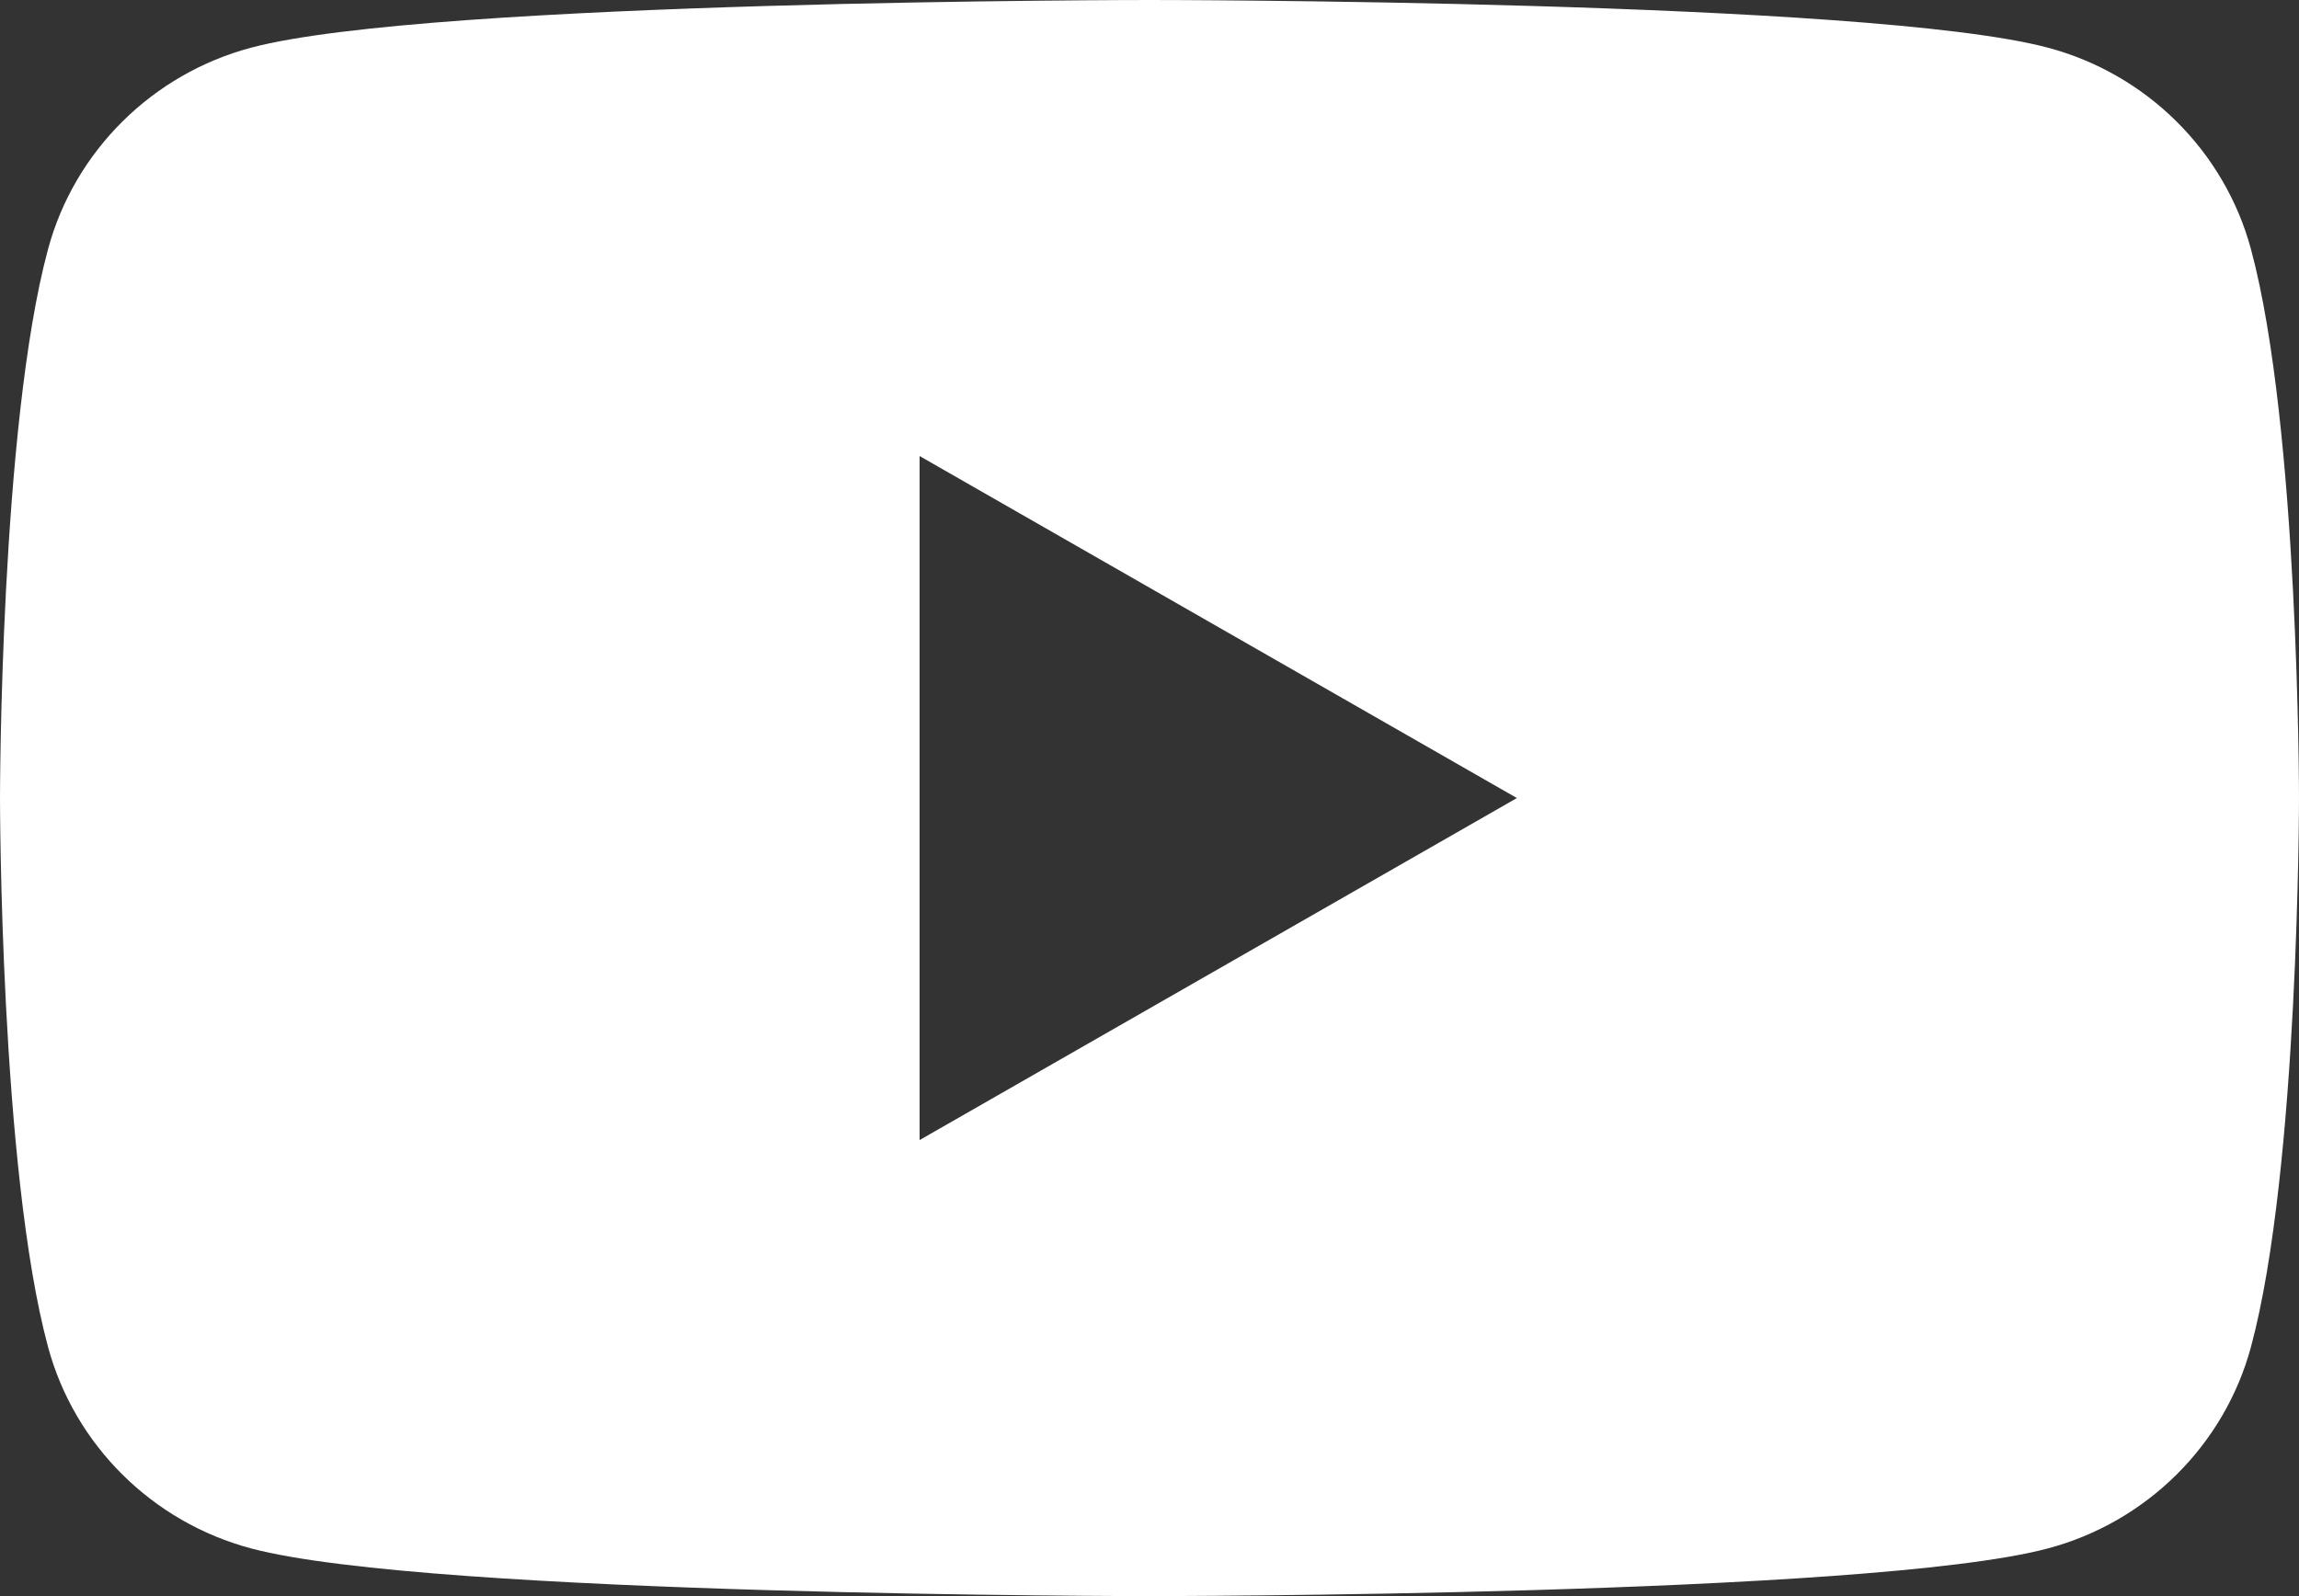 <svg width="36" height="25" viewBox="0 0 36 25" fill="none" xmlns="http://www.w3.org/2000/svg">
<rect x="0" y="0" width="36" height="25" fill="#333333" stroke="none"/>
<path d="M35.248 3.904C34.834 2.367 33.614 1.157 32.065 0.746C29.258 -1.99569e-07 18 0 18 0C18 0 6.742 -1.99569e-07 3.935 0.746C2.386 1.157 1.166 2.367 0.752 3.904C0 6.689 0 12.5 0 12.5C0 12.5 0 18.311 0.752 21.096C1.166 22.633 2.386 23.843 3.935 24.254C6.742 25 18 25 18 25C18 25 29.258 25 32.065 24.254C33.614 23.843 34.834 22.633 35.248 21.096C36 18.311 36 12.5 36 12.5C36 12.5 36 6.689 35.248 3.904ZM14.4 17.857V7.143L23.753 12.5L14.4 17.857Z" fill="white"/>
</svg>
